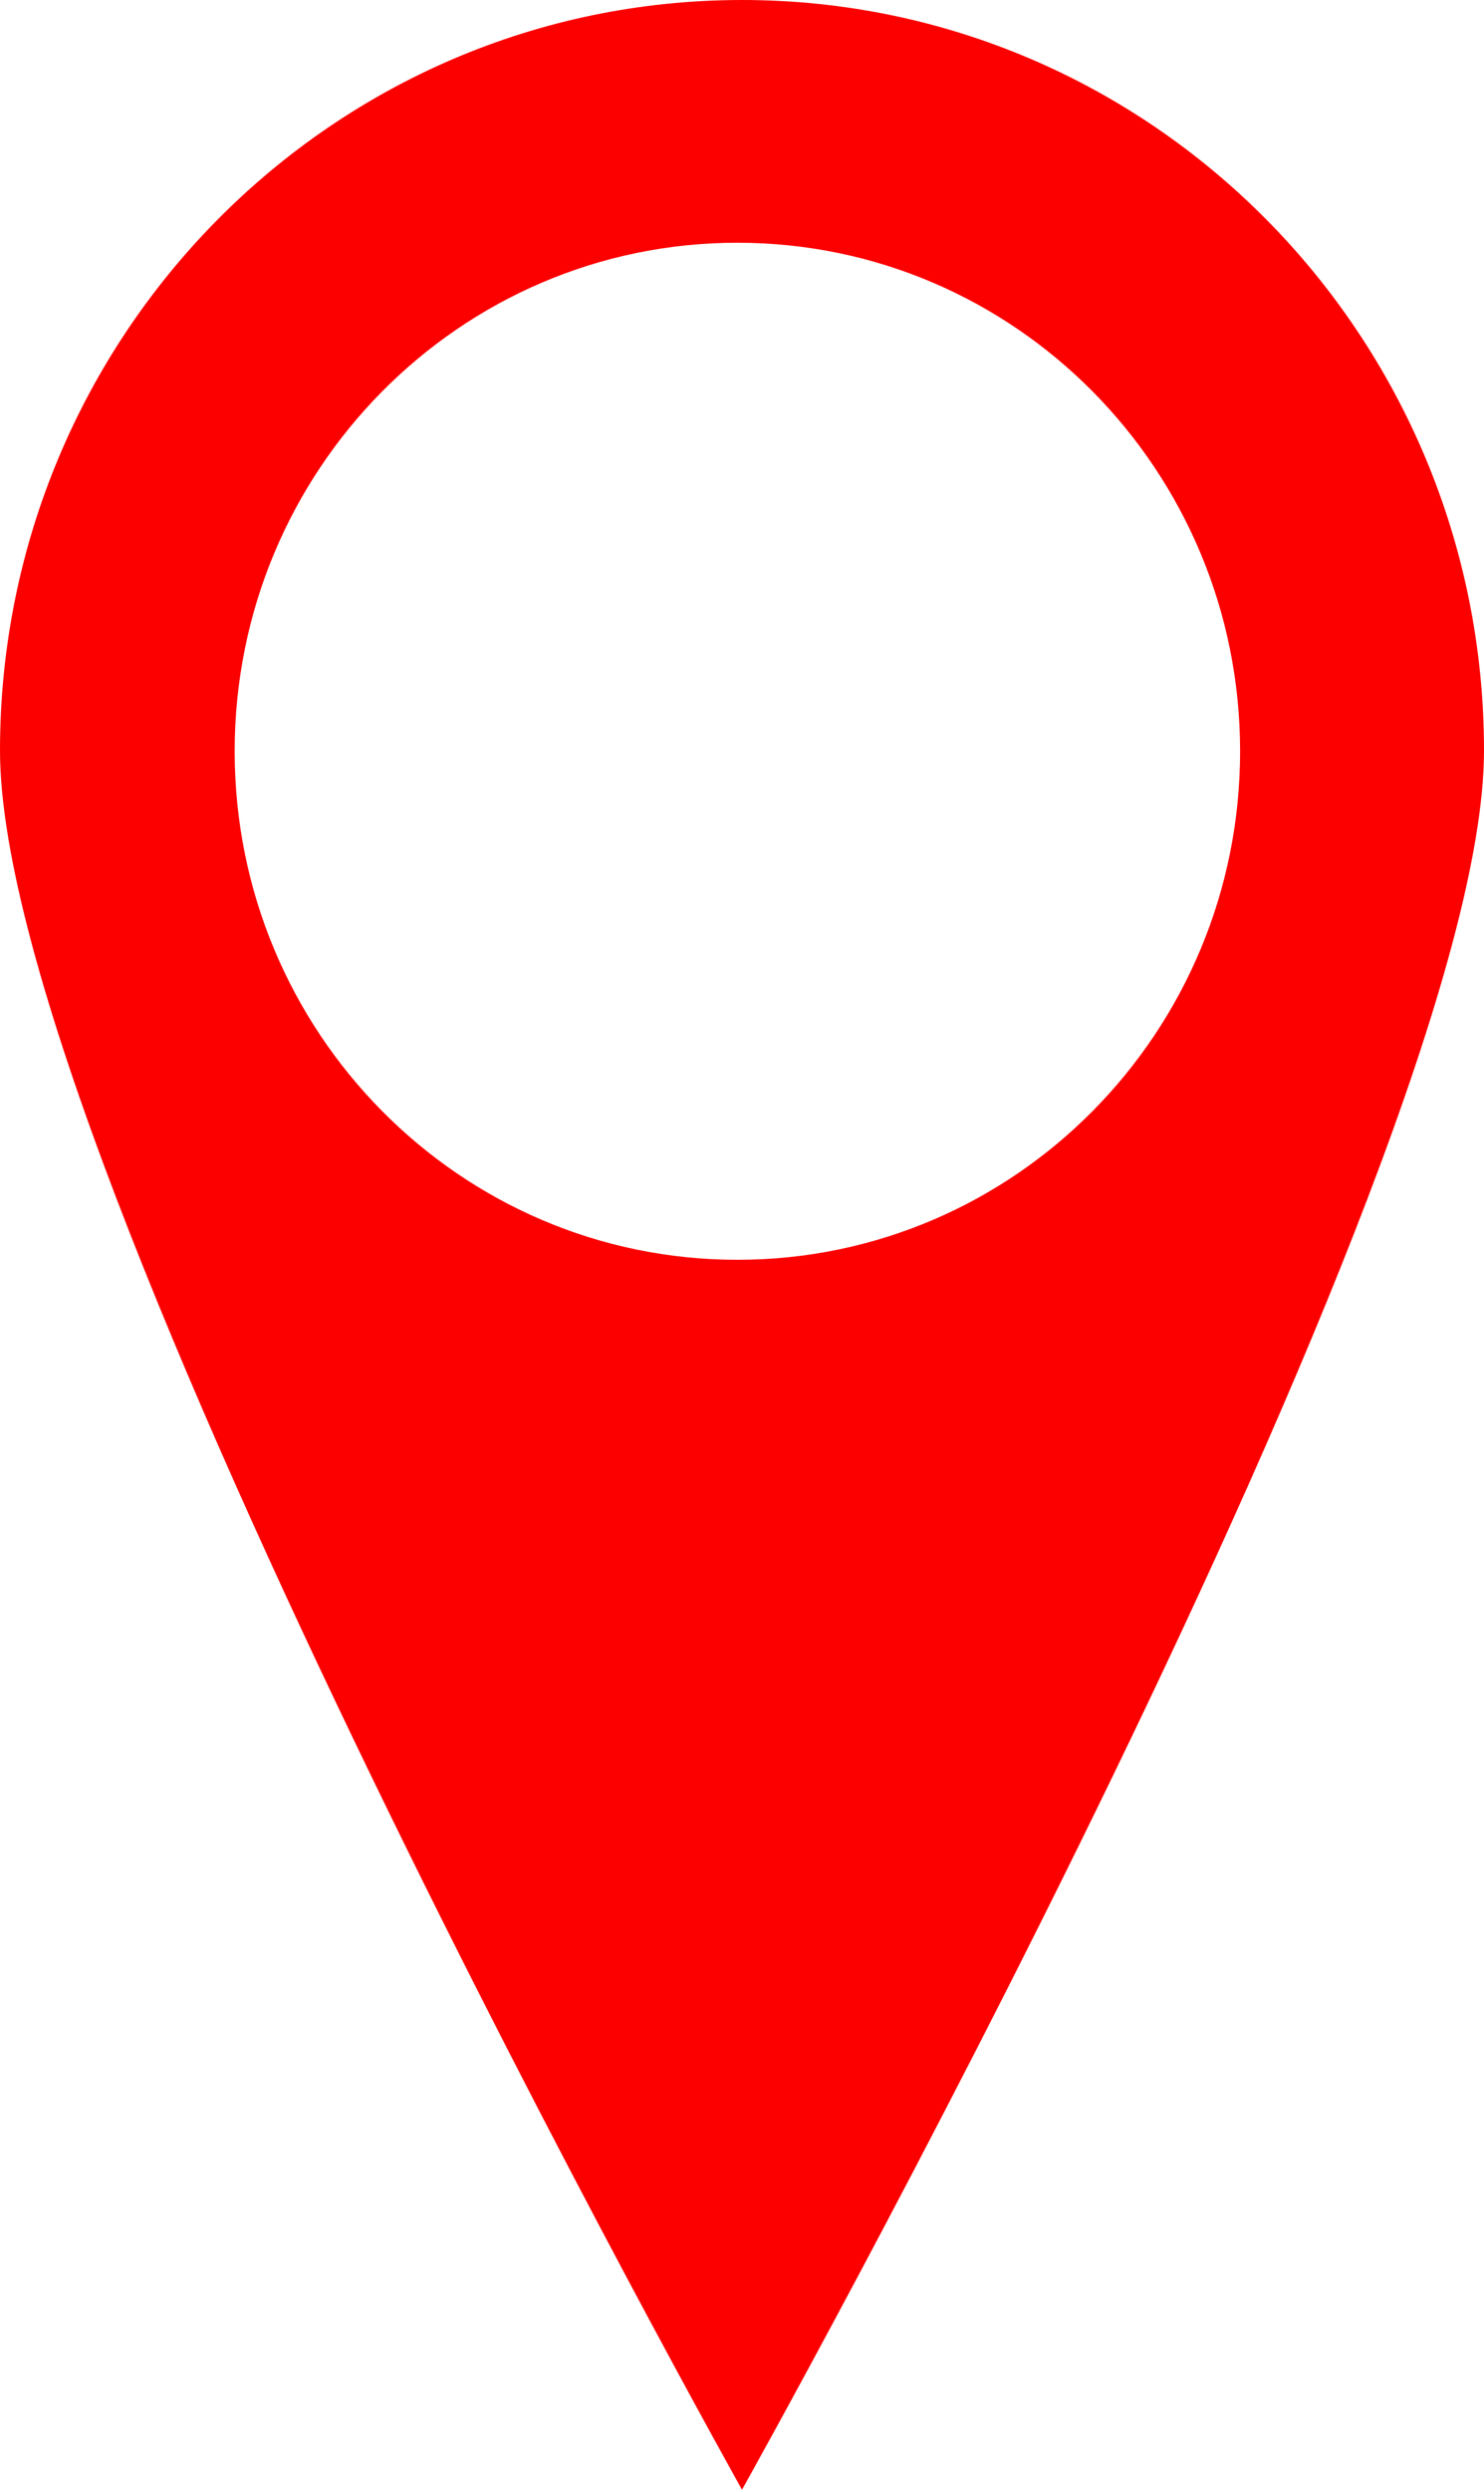 <?xml version="1.0" encoding="UTF-8"?> <svg xmlns="http://www.w3.org/2000/svg" width="31" height="52" viewBox="0 0 31 52" fill="none"><g clip-path="url(#clip0_5295_4089)"><path d="M15.5 0C6.94 0 0 7.019 0 15.676C0 24.334 15.5 52 15.5 52C15.5 52 31 24.334 31 15.676C31 7.019 24.06 0 15.5 0ZM15.403 26.312C9.604 26.312 4.902 21.557 4.902 15.691C4.902 9.825 9.604 5.07 15.403 5.07C21.203 5.07 25.905 9.825 25.905 15.691C25.905 21.557 21.203 26.312 15.403 26.312Z" fill="#FC0000"></path></g><defs><clipPath id="clip0_5295_4089"><rect width="31" height="52" fill="white"></rect></clipPath></defs></svg> 